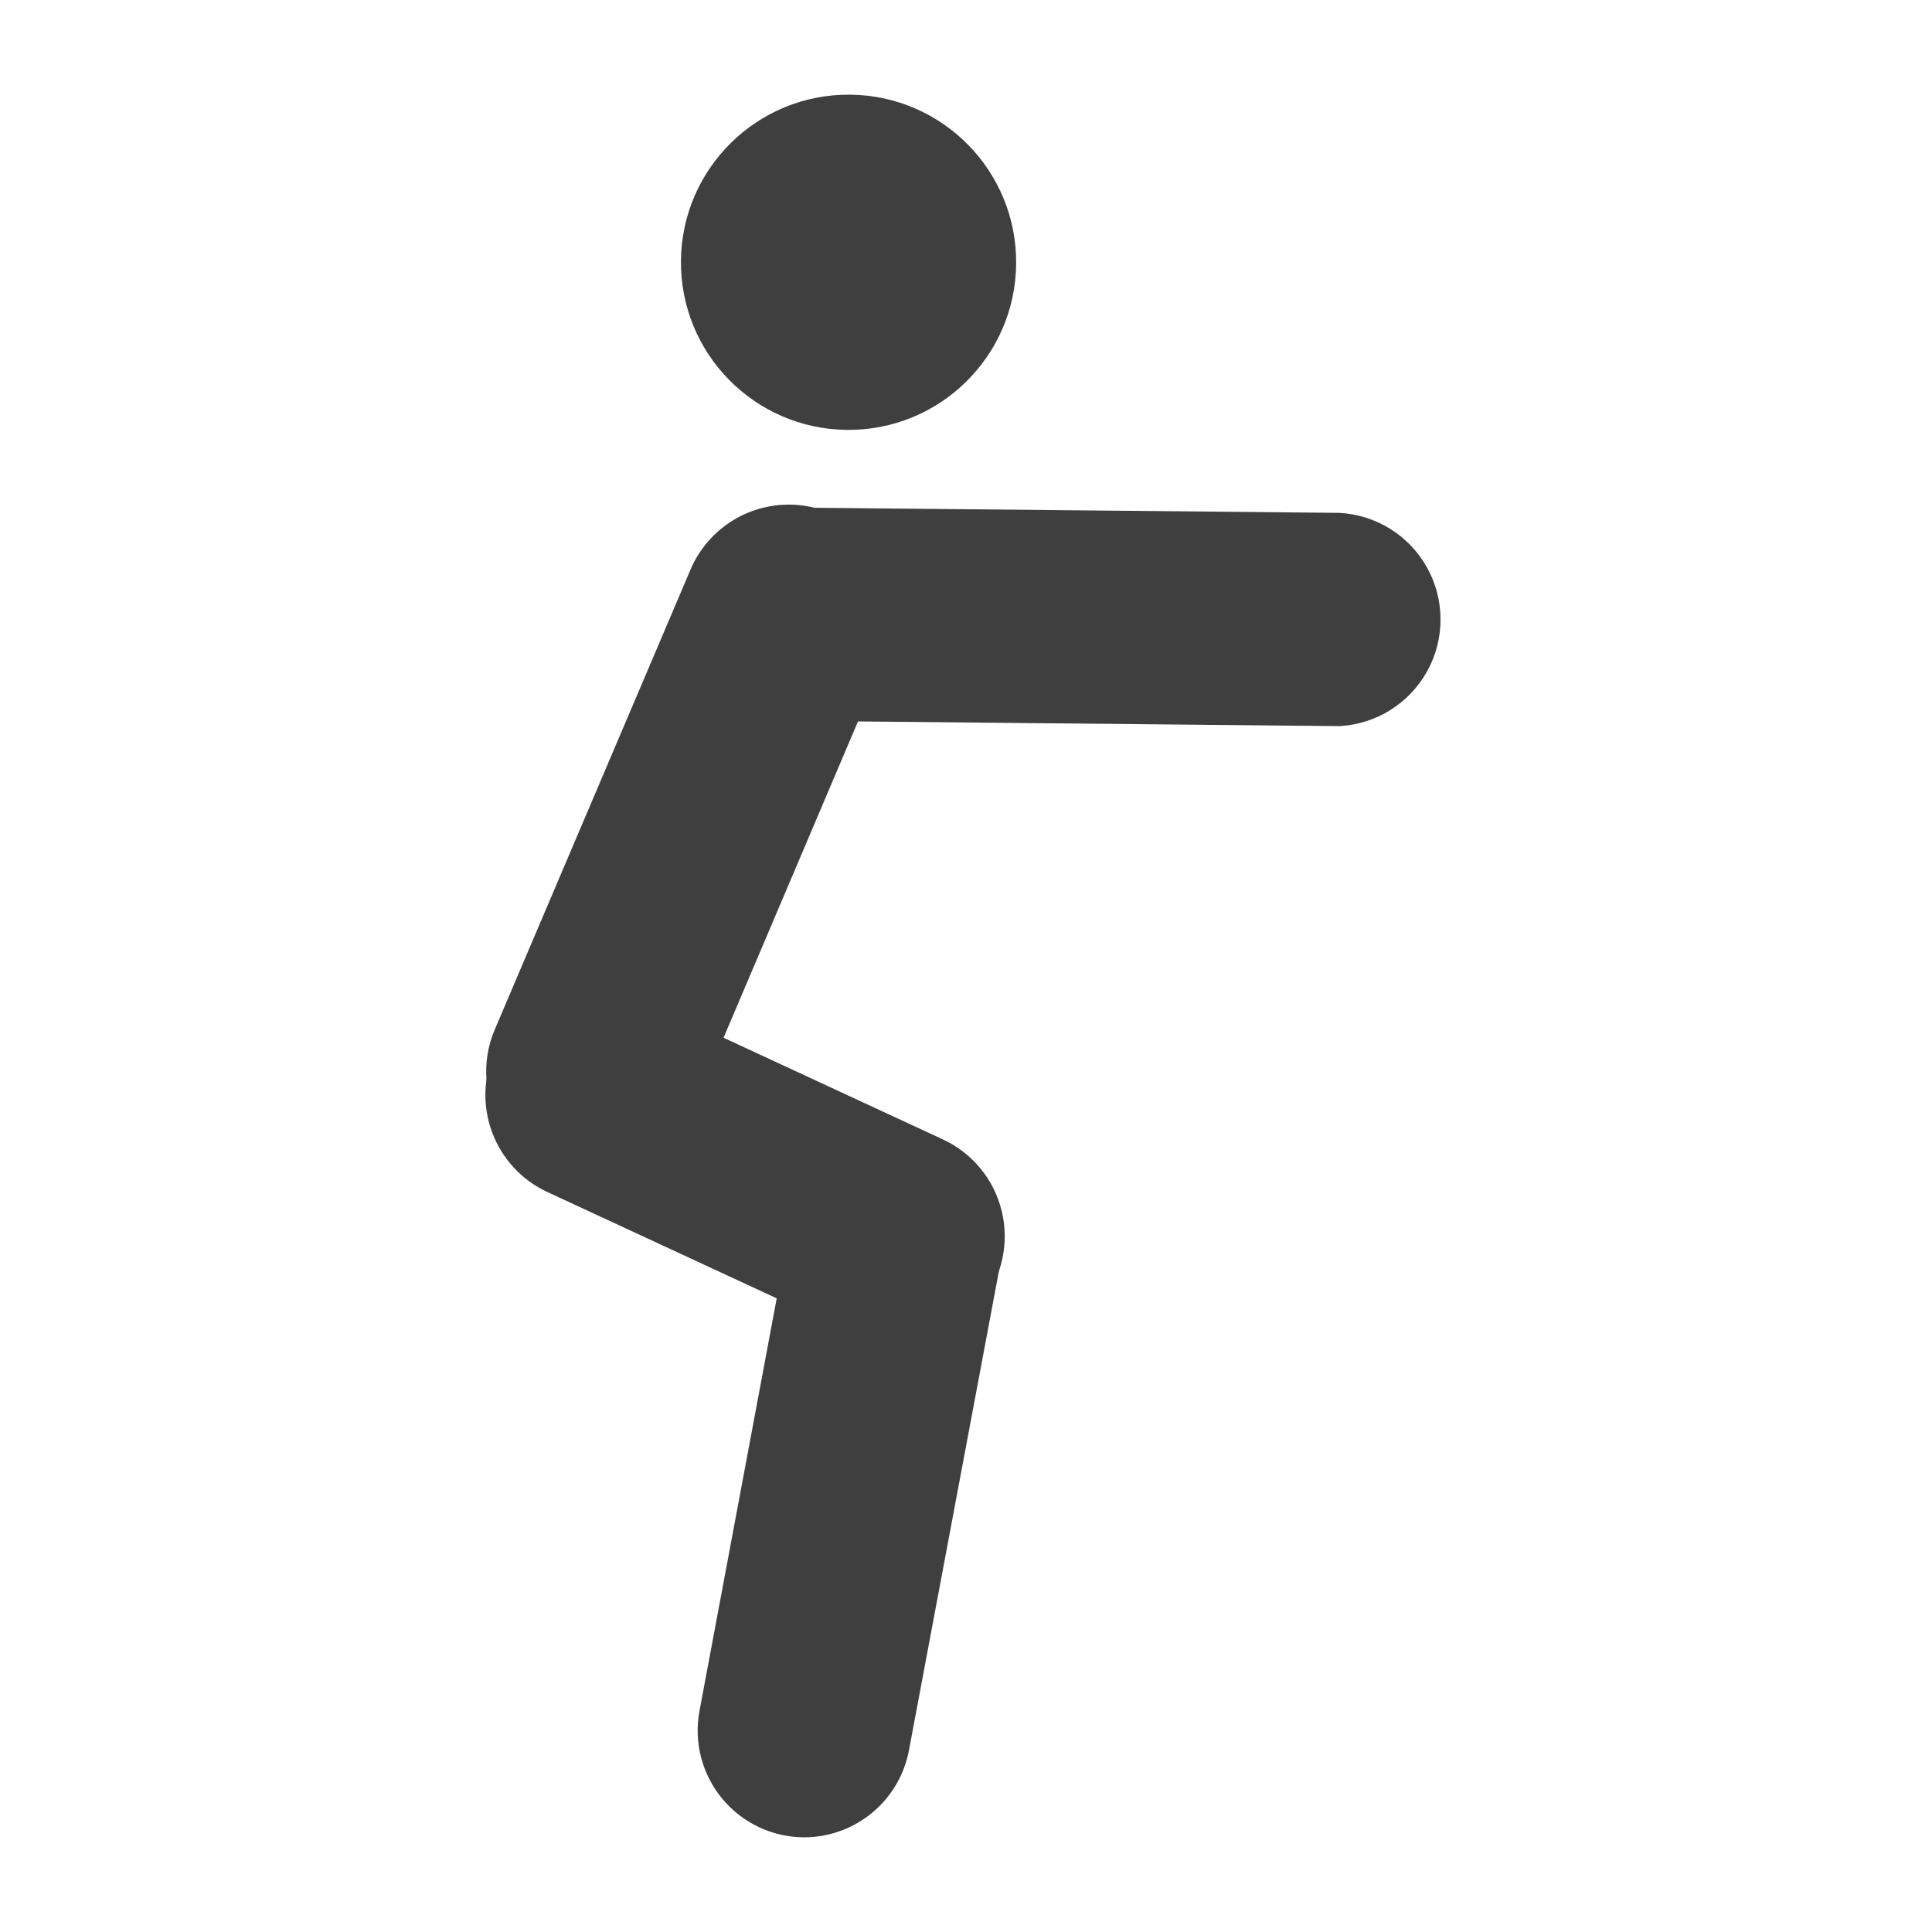 <?xml version="1.0" encoding="UTF-8"?>
<!-- Uploaded to: ICON Repo, www.svgrepo.com, Generator: ICON Repo Mixer Tools -->
<svg width="800px" height="800px" version="1.1" viewBox="144 144 512 512" xmlns="http://www.w3.org/2000/svg">
 <g fill="#3f3f40">
  <path d="m301.17 456.26c-9.52 0.008-18.41-4.769-23.652-12.719-5.242-7.945-6.137-18-2.379-26.746l51.641-121.34c2.84-7.051 8.398-12.664 15.422-15.574 7.023-2.91 14.922-2.871 21.914 0.105 6.996 2.977 12.5 8.645 15.27 15.727 2.769 7.078 2.574 14.977-0.543 21.91l-51.641 121.5c-2.188 5.09-5.82 9.426-10.445 12.469-4.629 3.047-10.047 4.664-15.586 4.66z"/>
  <path d="m499 336.43-146.27-1.426c-9.727-0.531-18.5-6.031-23.215-14.555-4.719-8.523-4.719-18.879 0-27.402 4.715-8.523 13.488-14.023 23.215-14.555l146.27 1.426v0.004c9.73 0.527 18.5 6.027 23.219 14.551 4.719 8.527 4.719 18.879 0 27.402-4.719 8.527-13.488 14.023-23.219 14.555z"/>
  <path d="m369.27 169.09c24.531 0.219 44.238 20.281 44.02 44.812-0.215 24.531-20.281 44.242-44.812 44.023s-44.238-20.281-44.02-44.812 20.281-44.242 44.812-44.023"/>
  <path d="m381.61 499.92c-4.09 0-8.129-0.891-11.84-2.606l-80.609-37.367v0.004c-6.836-3.141-12.145-8.867-14.762-15.922-2.613-7.055-2.316-14.859 0.824-21.695 3.141-6.84 8.867-12.148 15.922-14.762 7.055-2.613 14.859-2.32 21.695 0.82l80.609 37.367c8.004 3.551 13.914 10.609 16 19.113 2.09 8.504 0.125 17.496-5.324 24.352-5.445 6.856-13.758 10.805-22.516 10.695z"/>
  <path d="m357.18 630.91c-8.43 0-16.422-3.762-21.797-10.258-5.375-6.492-7.574-15.047-5.996-23.328l24.52-130.99h-0.004c2.184-9.609 9.207-17.391 18.539-20.543 9.336-3.156 19.641-1.227 27.203 5.094 7.562 6.316 11.293 16.117 9.848 25.863l-24.605 131.07c-1.211 6.473-4.641 12.316-9.699 16.531-5.055 4.215-11.426 6.535-18.008 6.559z"/>
 </g>
</svg>